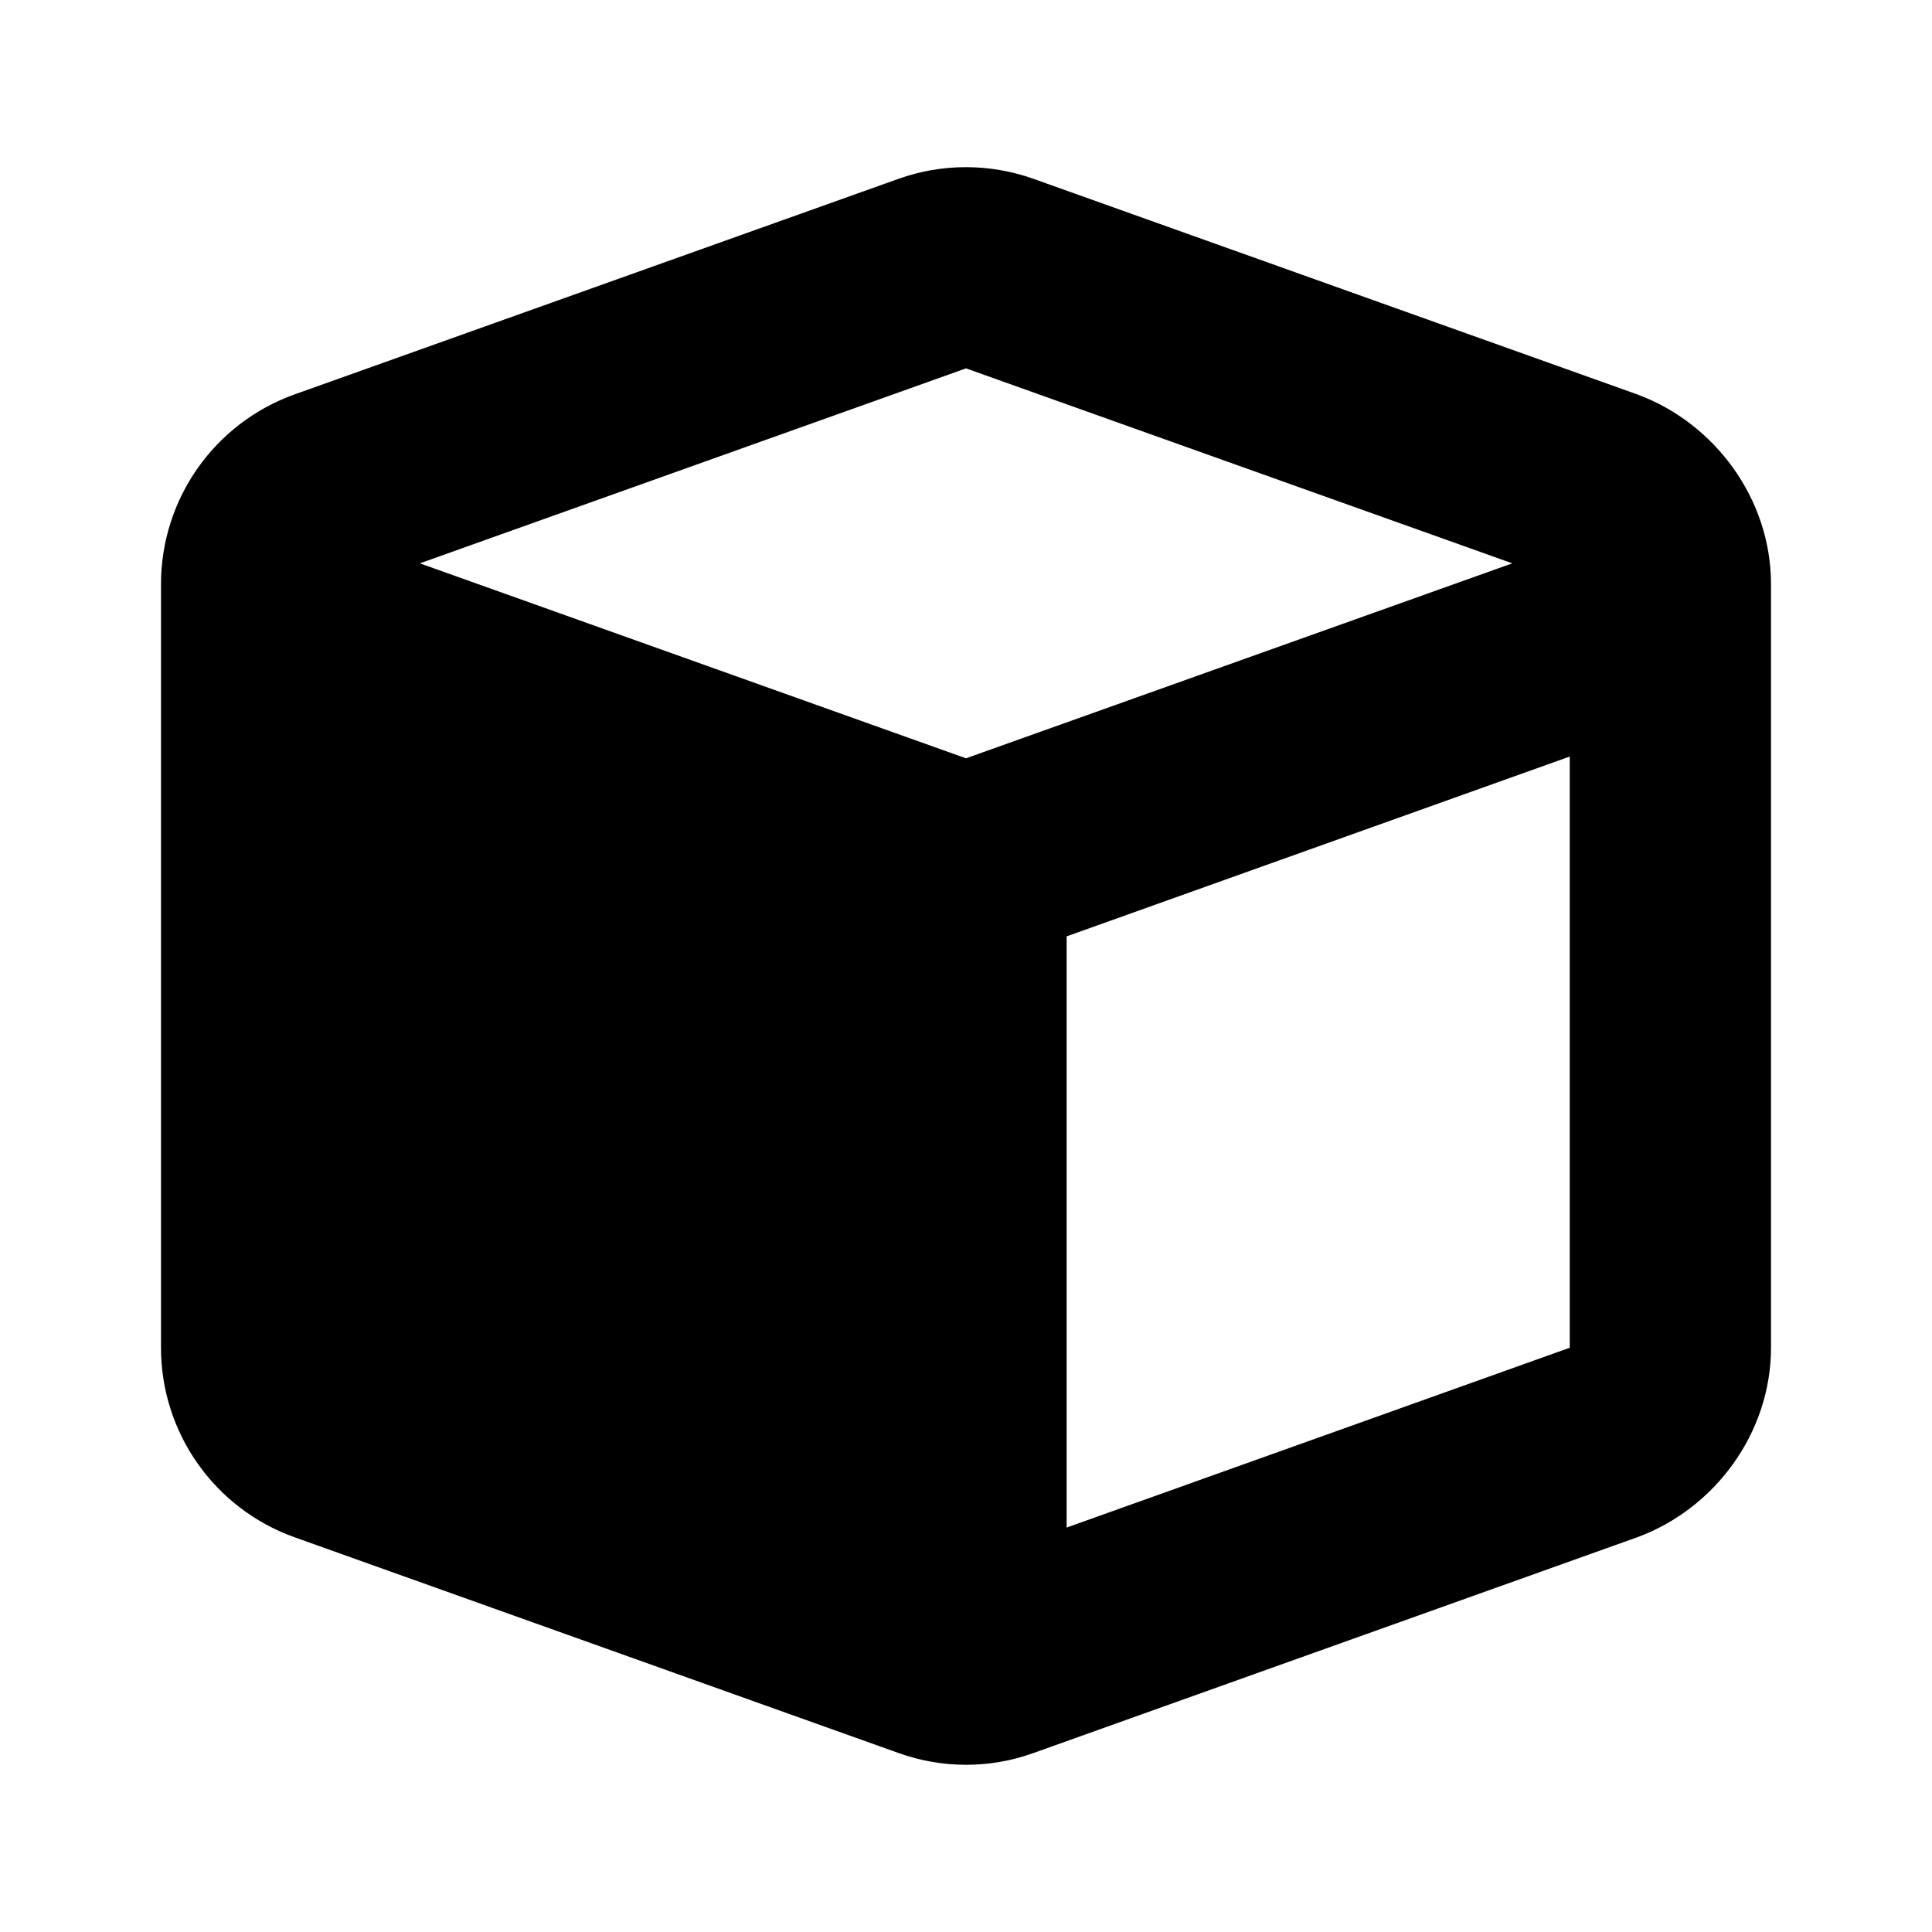 <?xml version="1.0" encoding="UTF-8"?><svg id="Ebene_2" xmlns="http://www.w3.org/2000/svg" viewBox="0 0 12 12"><path d="m5.58,1.111c.271-.097.568-.097.84,0l3.75,1.339c.481.178.83.649.83,1.178v4.743c0,.529-.349,1-.83,1.177l-3.75,1.34c-.271.098-.568.098-.84,0l-3.751-1.34c-.497-.178-.829-.648-.829-1.177V3.628c0-.529.332-1,.829-1.178l3.751-1.339Zm.42,1.177l-3.392,1.211,3.392,1.211,3.393-1.211-3.393-1.211Zm.625,7.2l3.125-1.117v-3.672l-3.125,1.117v3.672Z"/></svg>